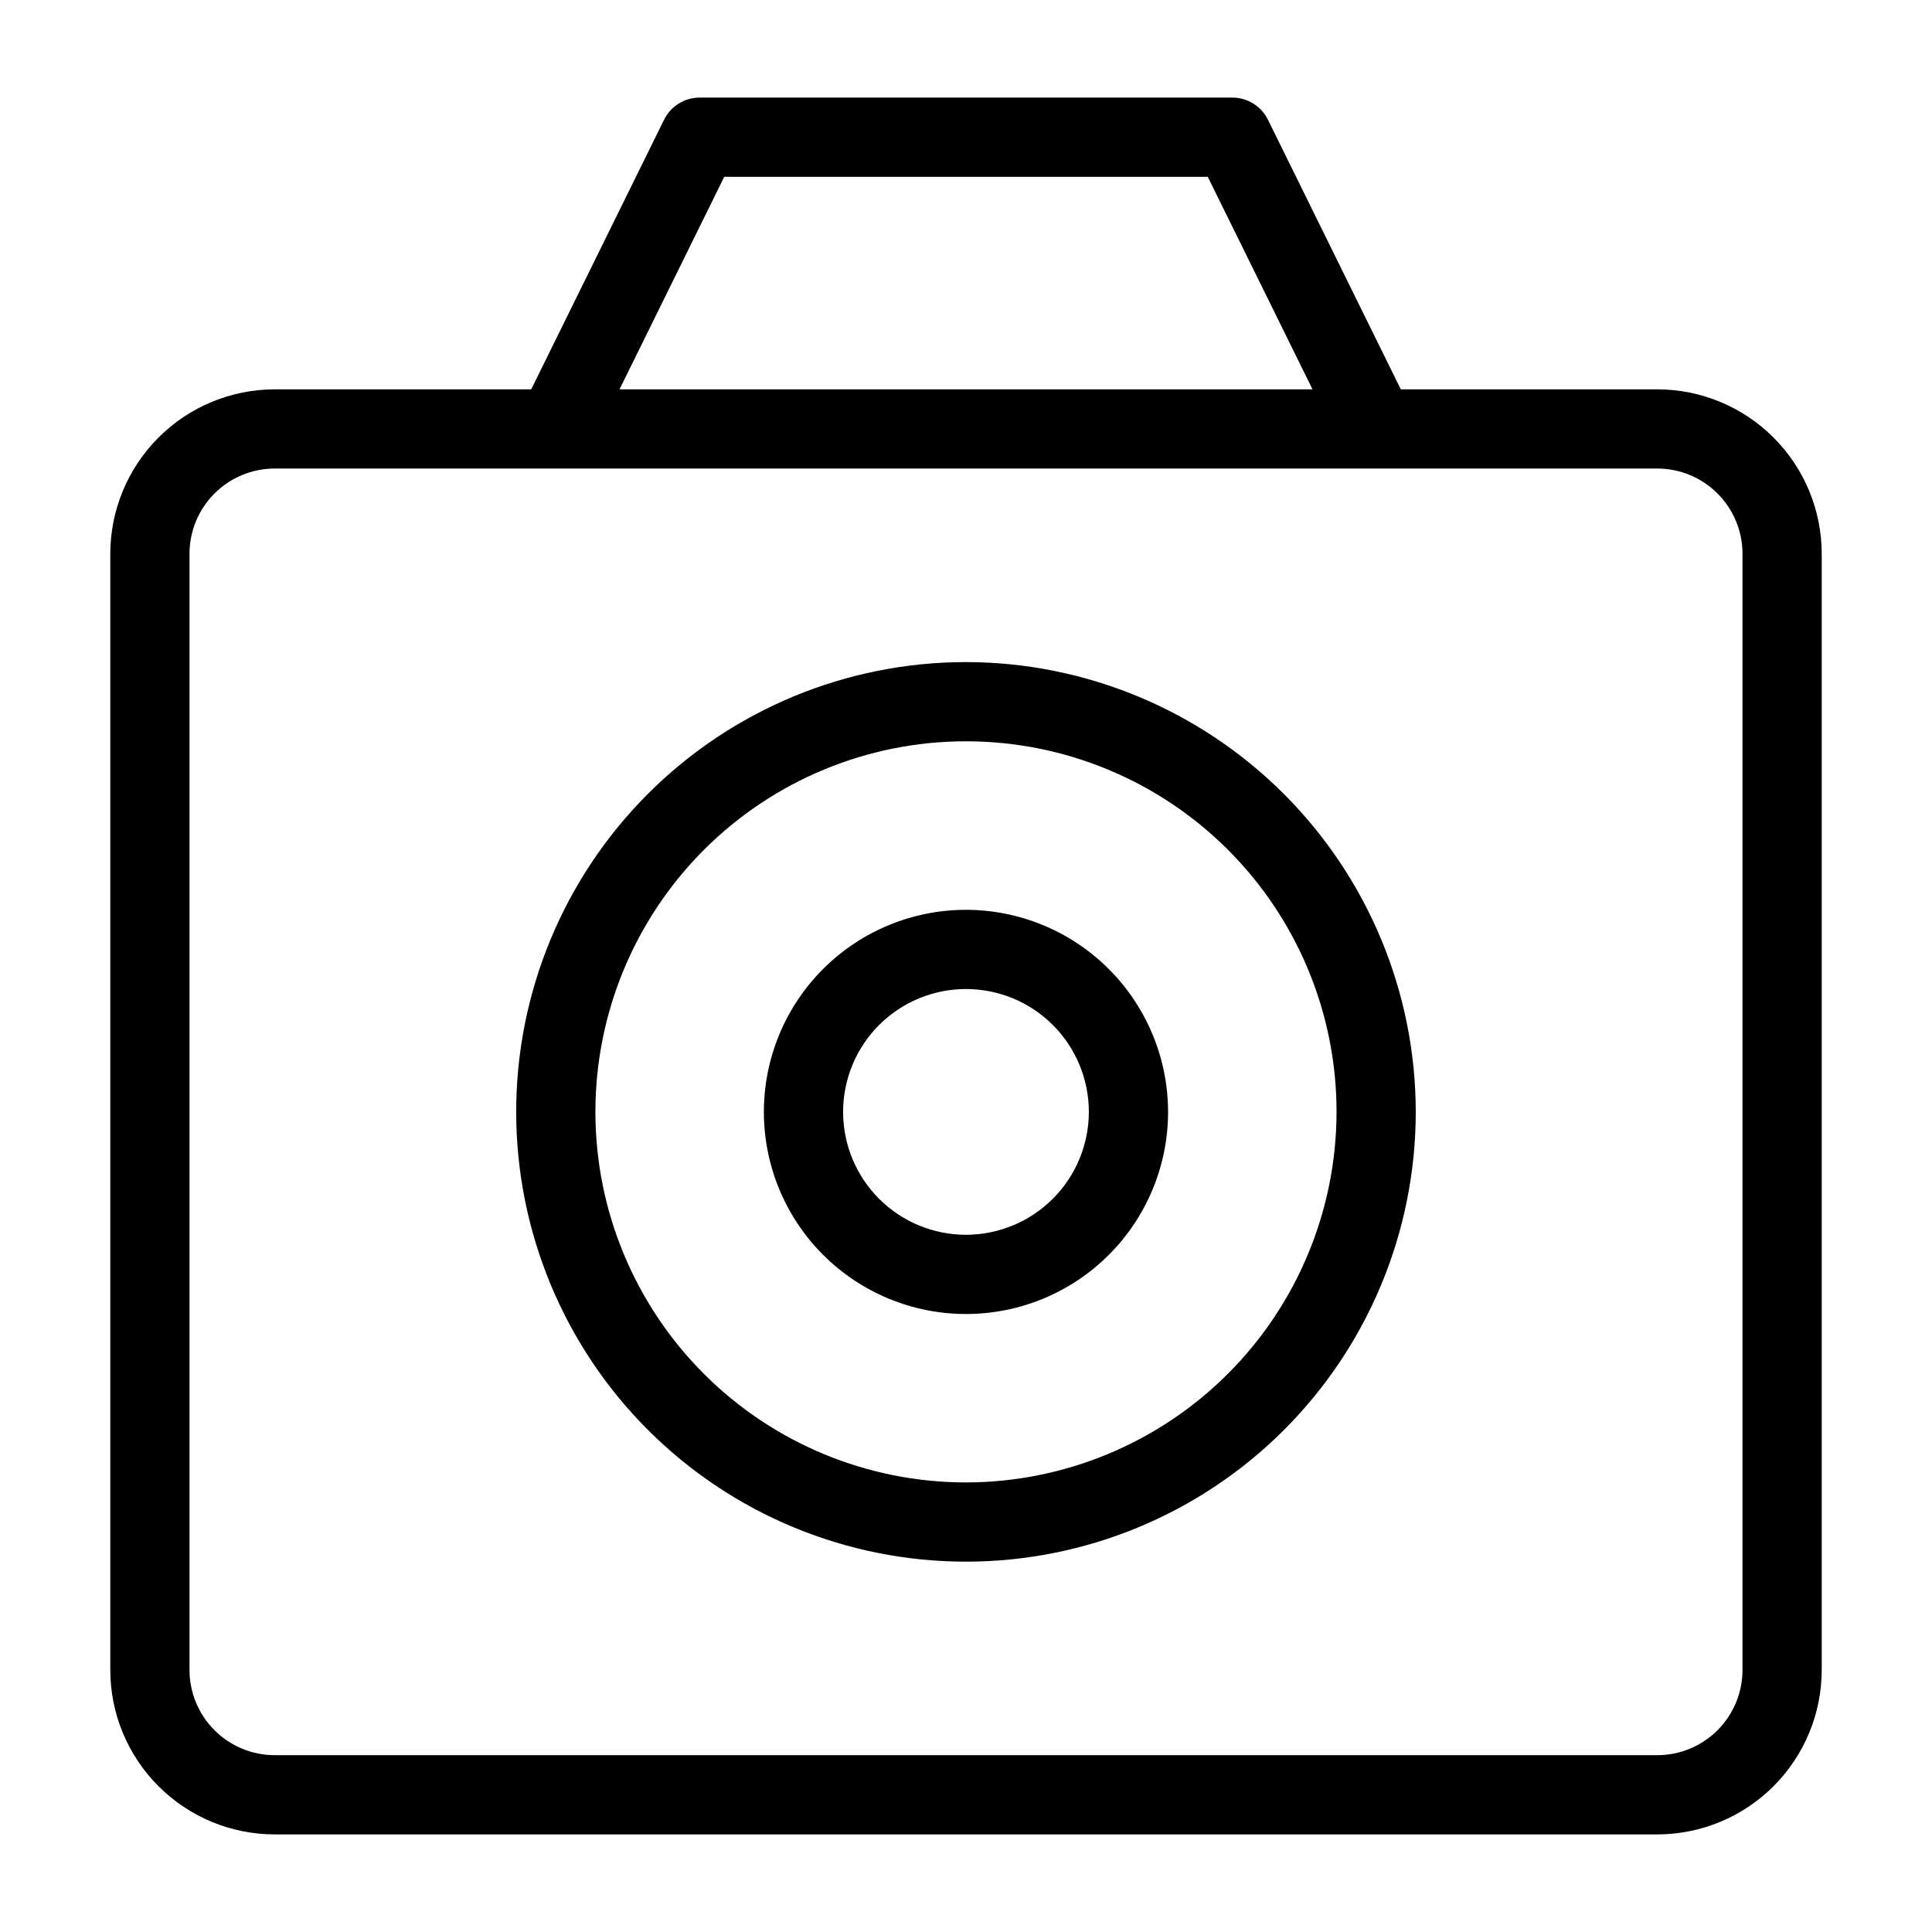 <?xml version="1.0" encoding="UTF-8"?>
<!-- Uploaded to: SVG Repo, www.svgrepo.com, Generator: SVG Repo Mixer Tools -->
<svg fill="#000000" width="800px" height="800px" version="1.1" viewBox="144 144 512 512" xmlns="http://www.w3.org/2000/svg">
 <g>
  <path d="m583.22 247.18h-67.992l-35.215-71.465v0.004c-1.773-3.582-5.422-5.852-9.418-5.856h-141.19c-3.996 0.004-7.644 2.273-9.414 5.856l-35.215 71.465-67.992-0.004c-11.551 0.016-22.621 4.609-30.785 12.777-8.164 8.168-12.758 19.238-12.77 30.785v295.84c0.012 11.547 4.606 22.617 12.77 30.785 8.168 8.164 19.238 12.758 30.785 12.77h366.44c11.547-0.012 22.617-4.606 30.781-12.77 8.164-8.168 12.758-19.238 12.77-30.785v-295.84c-0.012-11.547-4.602-22.617-12.77-30.785-8.164-8.168-19.234-12.762-30.781-12.777zm-247.29-56.324h128.14l27.758 56.324h-183.65zm269.85 395.72c-0.004 5.984-2.383 11.719-6.613 15.945-4.231 4.231-9.965 6.609-15.945 6.617h-366.44c-5.984-0.008-11.719-2.387-15.945-6.617-4.231-4.227-6.609-9.961-6.617-15.945v-295.84c0.008-5.981 2.387-11.719 6.613-15.949 4.231-4.231 9.965-6.613 15.949-6.621h366.44c5.981 0.008 11.719 2.391 15.945 6.621 4.231 4.231 6.609 9.969 6.613 15.949z"/>
  <path d="m400 319.46c-31.613-0.004-61.934 12.555-84.289 34.91-22.355 22.352-34.914 52.672-34.914 84.285 0 31.613 12.555 61.93 34.91 84.285 22.352 22.355 52.672 34.914 84.285 34.914 31.613 0 61.934-12.559 84.285-34.91 22.355-22.355 34.914-52.676 34.914-84.289-0.035-31.602-12.605-61.898-34.949-84.242-22.344-22.348-52.641-34.918-84.242-34.953zm0 217.4c-26.047 0-51.027-10.344-69.445-28.762-18.418-18.418-28.766-43.395-28.766-69.441 0-26.047 10.344-51.023 28.762-69.441 18.418-18.418 43.395-28.766 69.441-28.766 26.047 0 51.027 10.344 69.441 28.762 18.418 18.418 28.766 43.395 28.766 69.441-0.027 26.035-10.383 51-28.793 69.41-18.41 18.41-43.371 28.766-69.406 28.797z"/>
  <path d="m400 385.11c-14.207 0-27.828 5.641-37.875 15.684-10.043 10.043-15.688 23.664-15.688 37.867-0.004 14.207 5.641 27.828 15.684 37.875 10.043 10.043 23.664 15.688 37.871 15.688 14.203 0 27.824-5.641 37.871-15.688 10.043-10.043 15.688-23.664 15.688-37.871-0.016-14.195-5.664-27.809-15.703-37.852-10.039-10.039-23.652-15.688-37.848-15.703zm0 86.121c-8.637 0-16.922-3.43-23.031-9.535-6.106-6.106-9.539-14.391-9.539-23.027-0.004-8.637 3.43-16.918 9.535-23.027 6.106-6.106 14.391-9.539 23.027-9.539 8.637 0 16.918 3.43 23.027 9.535 6.106 6.109 9.539 14.391 9.539 23.027-0.012 8.633-3.441 16.91-9.547 23.016s-14.379 9.539-23.012 9.551z"/>
 </g>
</svg>